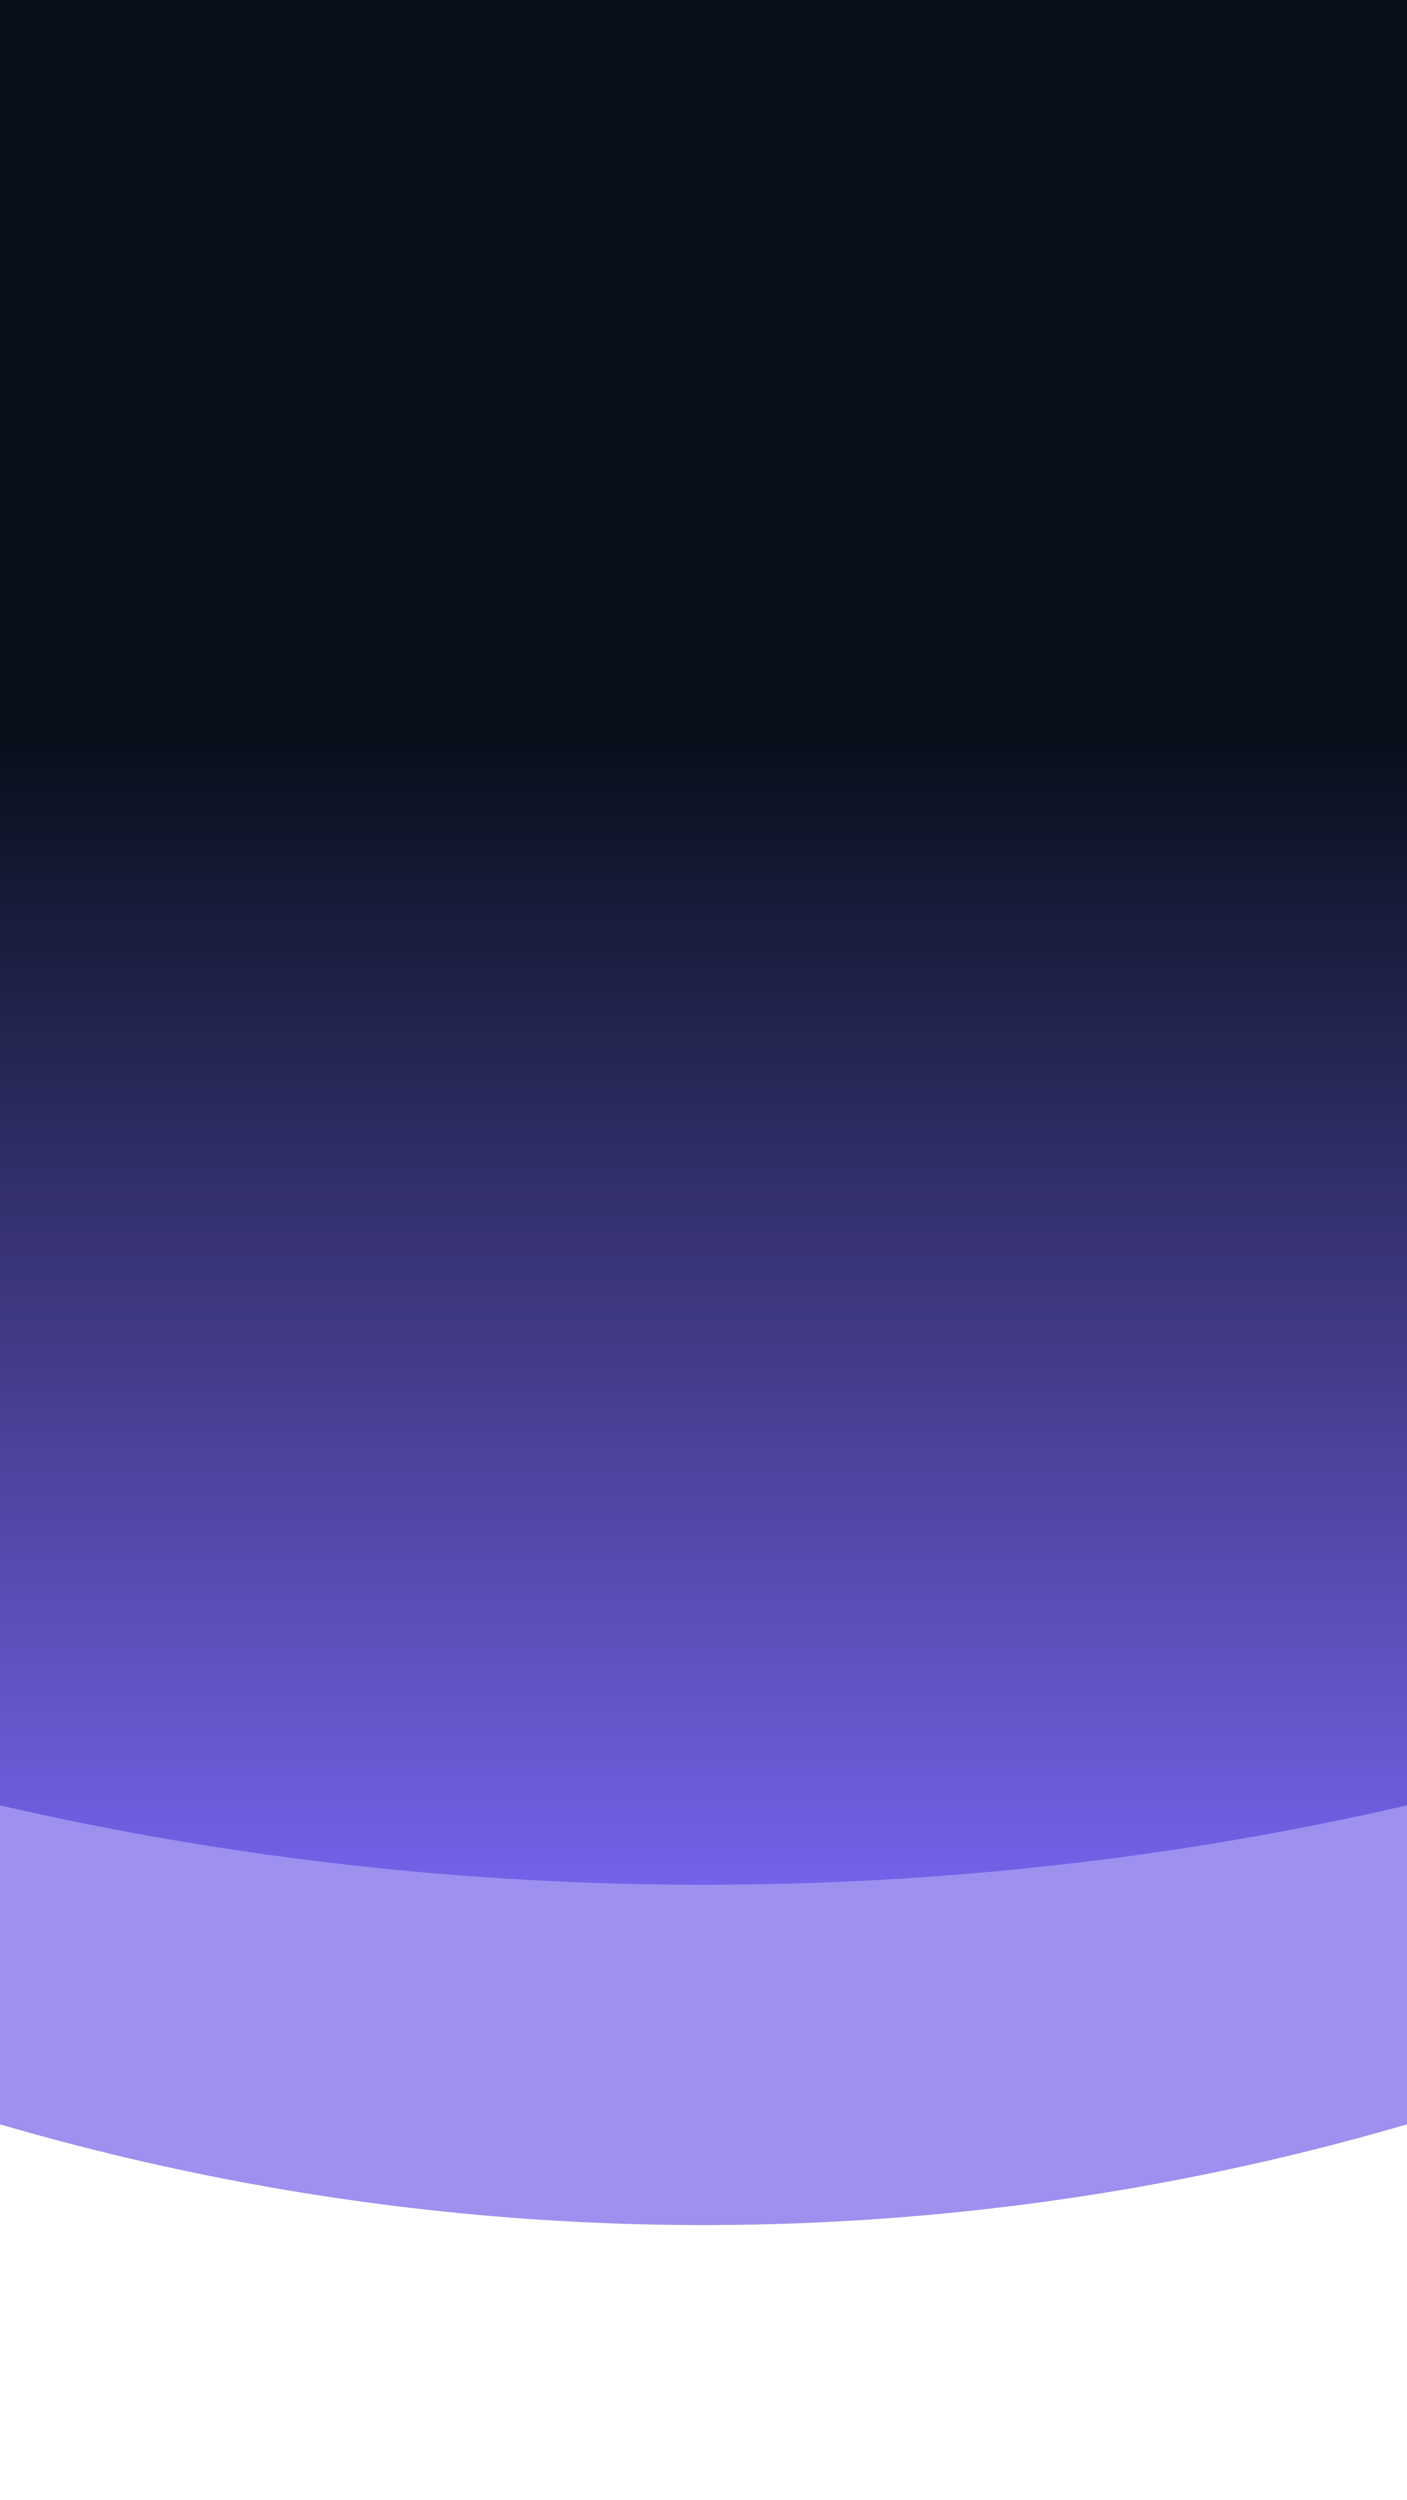 <svg width="430" height="764" viewBox="0 0 430 764" fill="none" xmlns="http://www.w3.org/2000/svg">
<g filter="url(#filter0_f_837_19173)">
<ellipse cx="215" cy="-154.5" rx="799" ry="834.5" fill="url(#paint0_linear_837_19173)" fill-opacity="0.7"/>
</g>
<g filter="url(#filter1_f_837_19173)">
<ellipse cx="215" cy="33.5" rx="727" ry="542.5" fill="url(#paint1_linear_837_19173)"/>
</g>
<defs>
<filter id="filter0_f_837_19173" x="-668" y="-1073" width="1766" height="1837" filterUnits="userSpaceOnUse" color-interpolation-filters="sRGB">
<feFlood flood-opacity="0" result="BackgroundImageFix"/>
<feBlend mode="normal" in="SourceGraphic" in2="BackgroundImageFix" result="shape"/>
<feGaussianBlur stdDeviation="42" result="effect1_foregroundBlur_837_19173"/>
</filter>
<filter id="filter1_f_837_19173" x="-612" y="-609" width="1654" height="1285" filterUnits="userSpaceOnUse" color-interpolation-filters="sRGB">
<feFlood flood-opacity="0" result="BackgroundImageFix"/>
<feBlend mode="normal" in="SourceGraphic" in2="BackgroundImageFix" result="shape"/>
<feGaussianBlur stdDeviation="50" result="effect1_foregroundBlur_837_19173"/>
</filter>
<linearGradient id="paint0_linear_837_19173" x1="215" y1="142.088" x2="215" y2="680" gradientUnits="userSpaceOnUse">
<stop offset="1" stop-color="#7462E9"/>
</linearGradient>
<linearGradient id="paint1_linear_837_19173" x1="215" y1="226.309" x2="215" y2="576" gradientUnits="userSpaceOnUse">
<stop stop-color="#080F1B"/>
<stop offset="1" stop-color="#7462E9"/>
</linearGradient>
</defs>
</svg>
